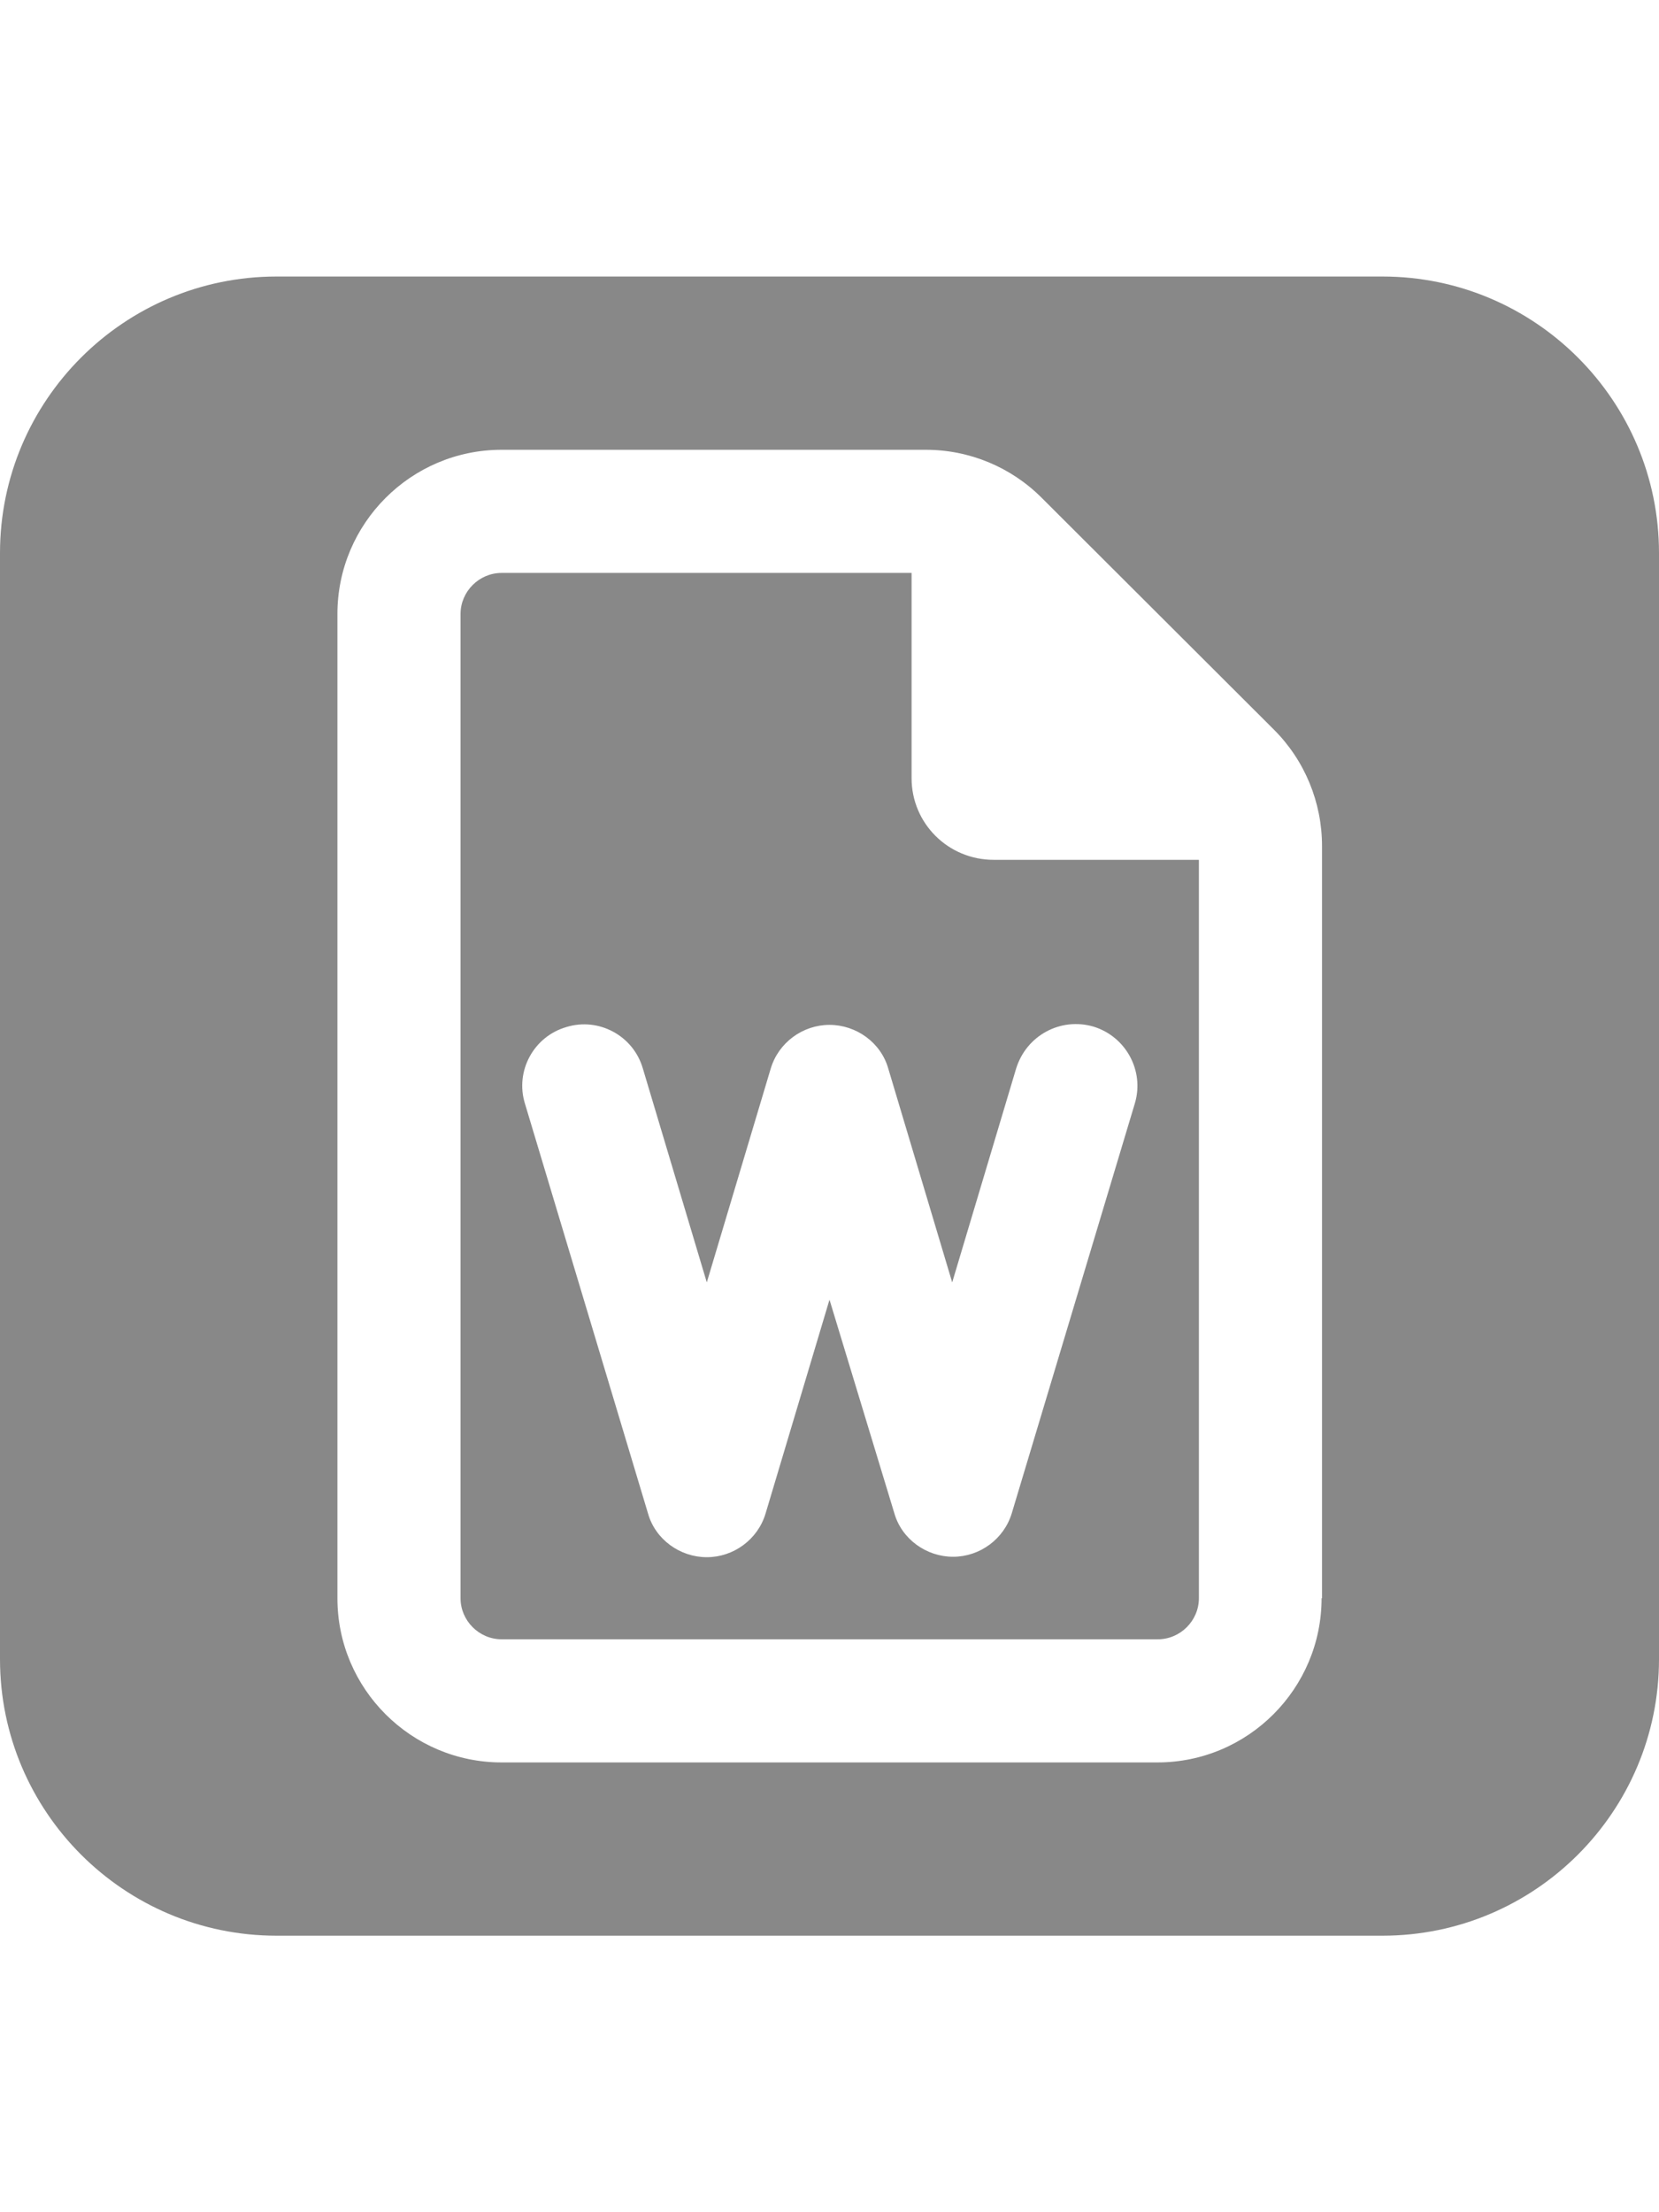 <?xml version="1.0" encoding="utf-8"?>
<!-- Generator: Adobe Illustrator 22.1.0, SVG Export Plug-In . SVG Version: 6.00 Build 0)  -->
<svg version="1.1" id="圖層_1" xmlns="http://www.w3.org/2000/svg" xmlns:xlink="http://www.w3.org/1999/xlink" x="0px" y="0px"
	 viewBox="0 0 384 512" style="enable-background:new 0 0 384 512;" xml:space="preserve">
<style type="text/css">
	.st0{fill:#888888;}
</style>
<g>
	<path class="st0" d="M211,180.1v-47.5h-94.9c-5.2,0-9.5,4.3-9.5,9.5v227.8c0,5.2,4.3,9.5,9.5,9.5H268c5.2,0,9.5-4.3,9.5-9.5V199
		H230C219.5,199,211,190.6,211,180.1z M253.1,237.6c7.5,2.3,11.8,10.2,9.6,17.7l-28.5,94.9c-1.8,6-7.4,10.1-13.6,10.1
		s-11.9-4.1-13.6-10.1l-15-49.4l-14.8,49.5c-1.8,6-7.4,10.1-13.6,10.1s-11.9-4.1-13.6-10.1l-28.5-94.9c-2.3-7.5,2-15.5,9.6-17.7
		c7.5-2.3,15.5,2,17.7,9.6l14.8,49.5l14.8-49.5c1.8-6,7.4-10.1,13.6-10.1s11.9,4.1,13.6,10.1l14.8,49.5l14.8-49.5
		C237.6,239.6,245.5,235.4,253.1,237.6z"/>
	<path class="st0" d="M320,64H64C28.7,64,0,92.7,0,128v256c0,35.3,28.7,64,64,64h256c35.3,0,64-28.7,64-64V128
		C384,92.7,355.3,64,320,64z M305.9,369.9c0,20.9-17,38-38,38H116.1c-20.9,0-38-17-38-38V142.1c0-20.9,17-38,38-38h98.2
		c10.1,0,19.7,4,26.8,11.1l53.8,53.7c7.1,7.1,11.1,16.8,11.1,26.9v174.1H305.9z"/>
</g>
</svg>
